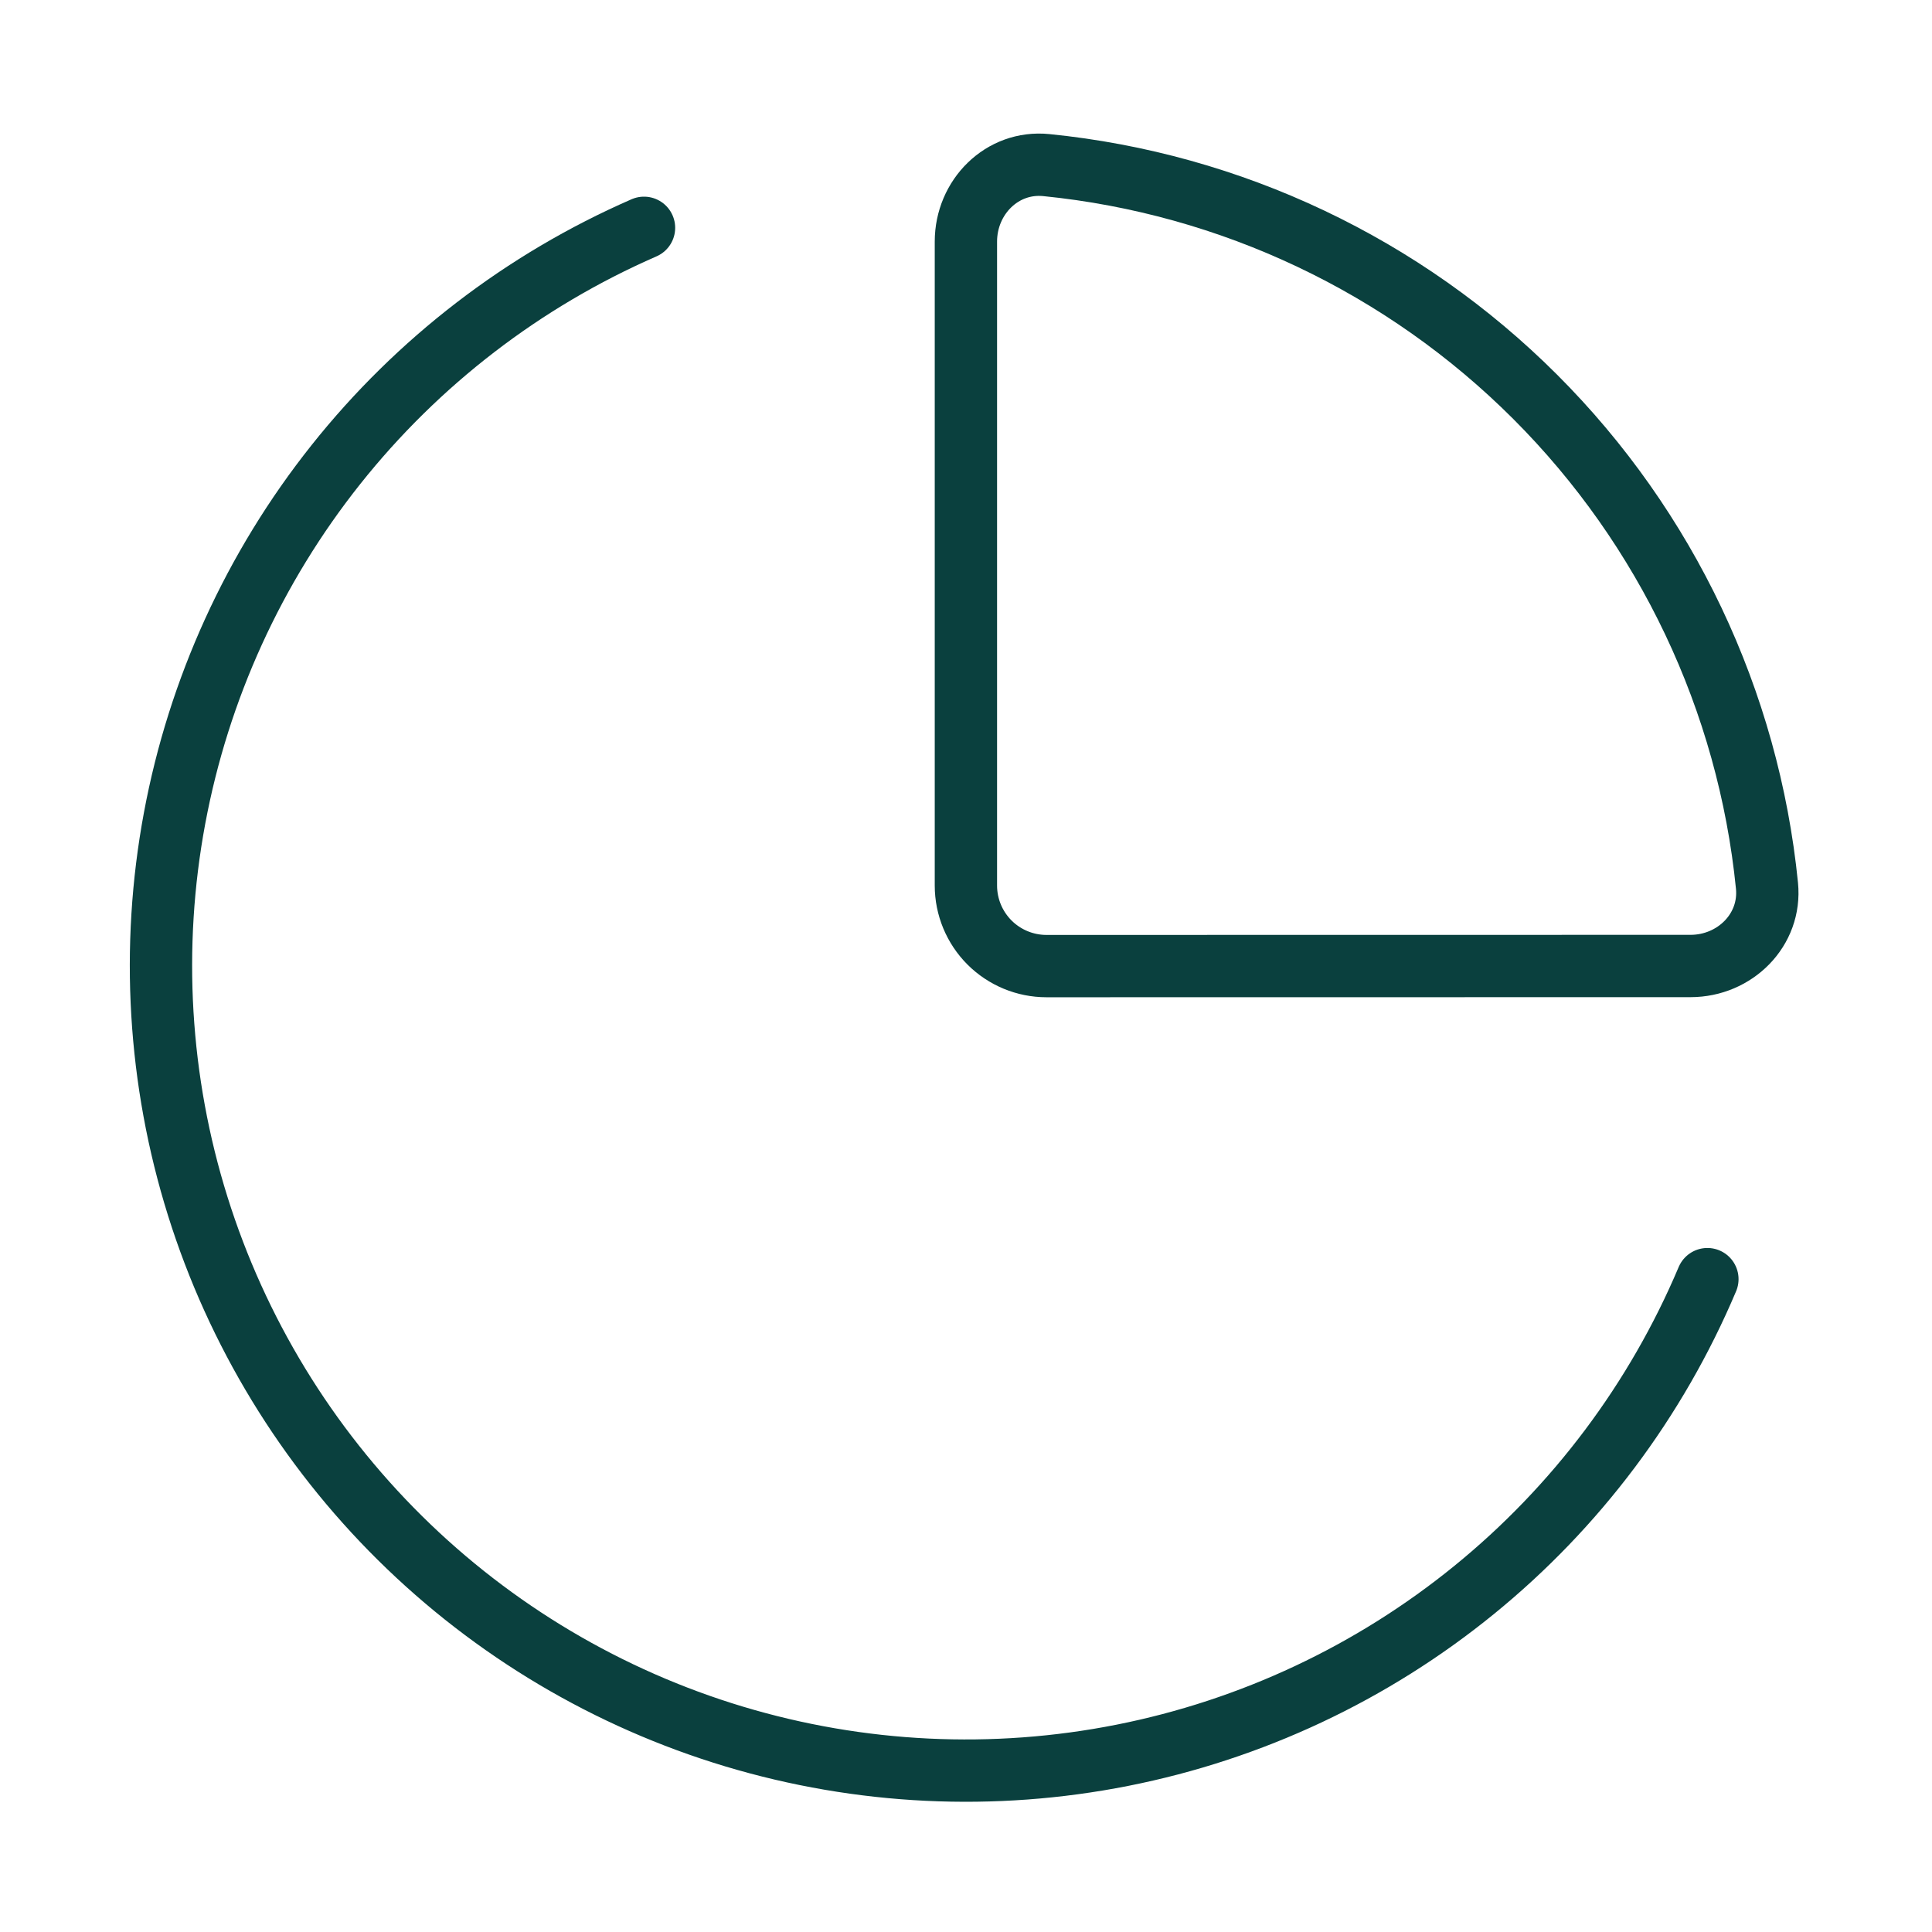 <svg width="62" height="62" viewBox="0 0 62 62" fill="none" xmlns="http://www.w3.org/2000/svg">
<path d="M54.25 31C55.676 31 56.846 29.84 56.704 28.422C56.109 22.491 53.48 16.948 49.265 12.734C45.05 8.52 39.507 5.893 33.576 5.298C32.155 5.156 30.997 6.327 30.997 7.753V28.419C30.997 29.104 31.27 29.761 31.754 30.246C32.239 30.73 32.896 31.003 33.581 31.003L54.25 31Z" stroke="#0A403E" stroke-width="2" stroke-linecap="round" stroke-linejoin="round"/>
<path d="M54.792 41.049C53.149 44.936 50.579 48.361 47.306 51.024C44.033 53.688 40.157 55.509 36.018 56.329C31.879 57.149 27.602 56.942 23.56 55.727C19.519 54.512 15.838 52.326 12.837 49.359C9.836 46.392 7.607 42.735 6.346 38.709C5.085 34.682 4.83 30.407 5.602 26.259C6.375 22.11 8.152 18.214 10.778 14.911C13.404 11.608 16.799 8.999 20.667 7.311" stroke="#0A403E" stroke-width="2" stroke-linecap="round" stroke-linejoin="round"/>
</svg>
